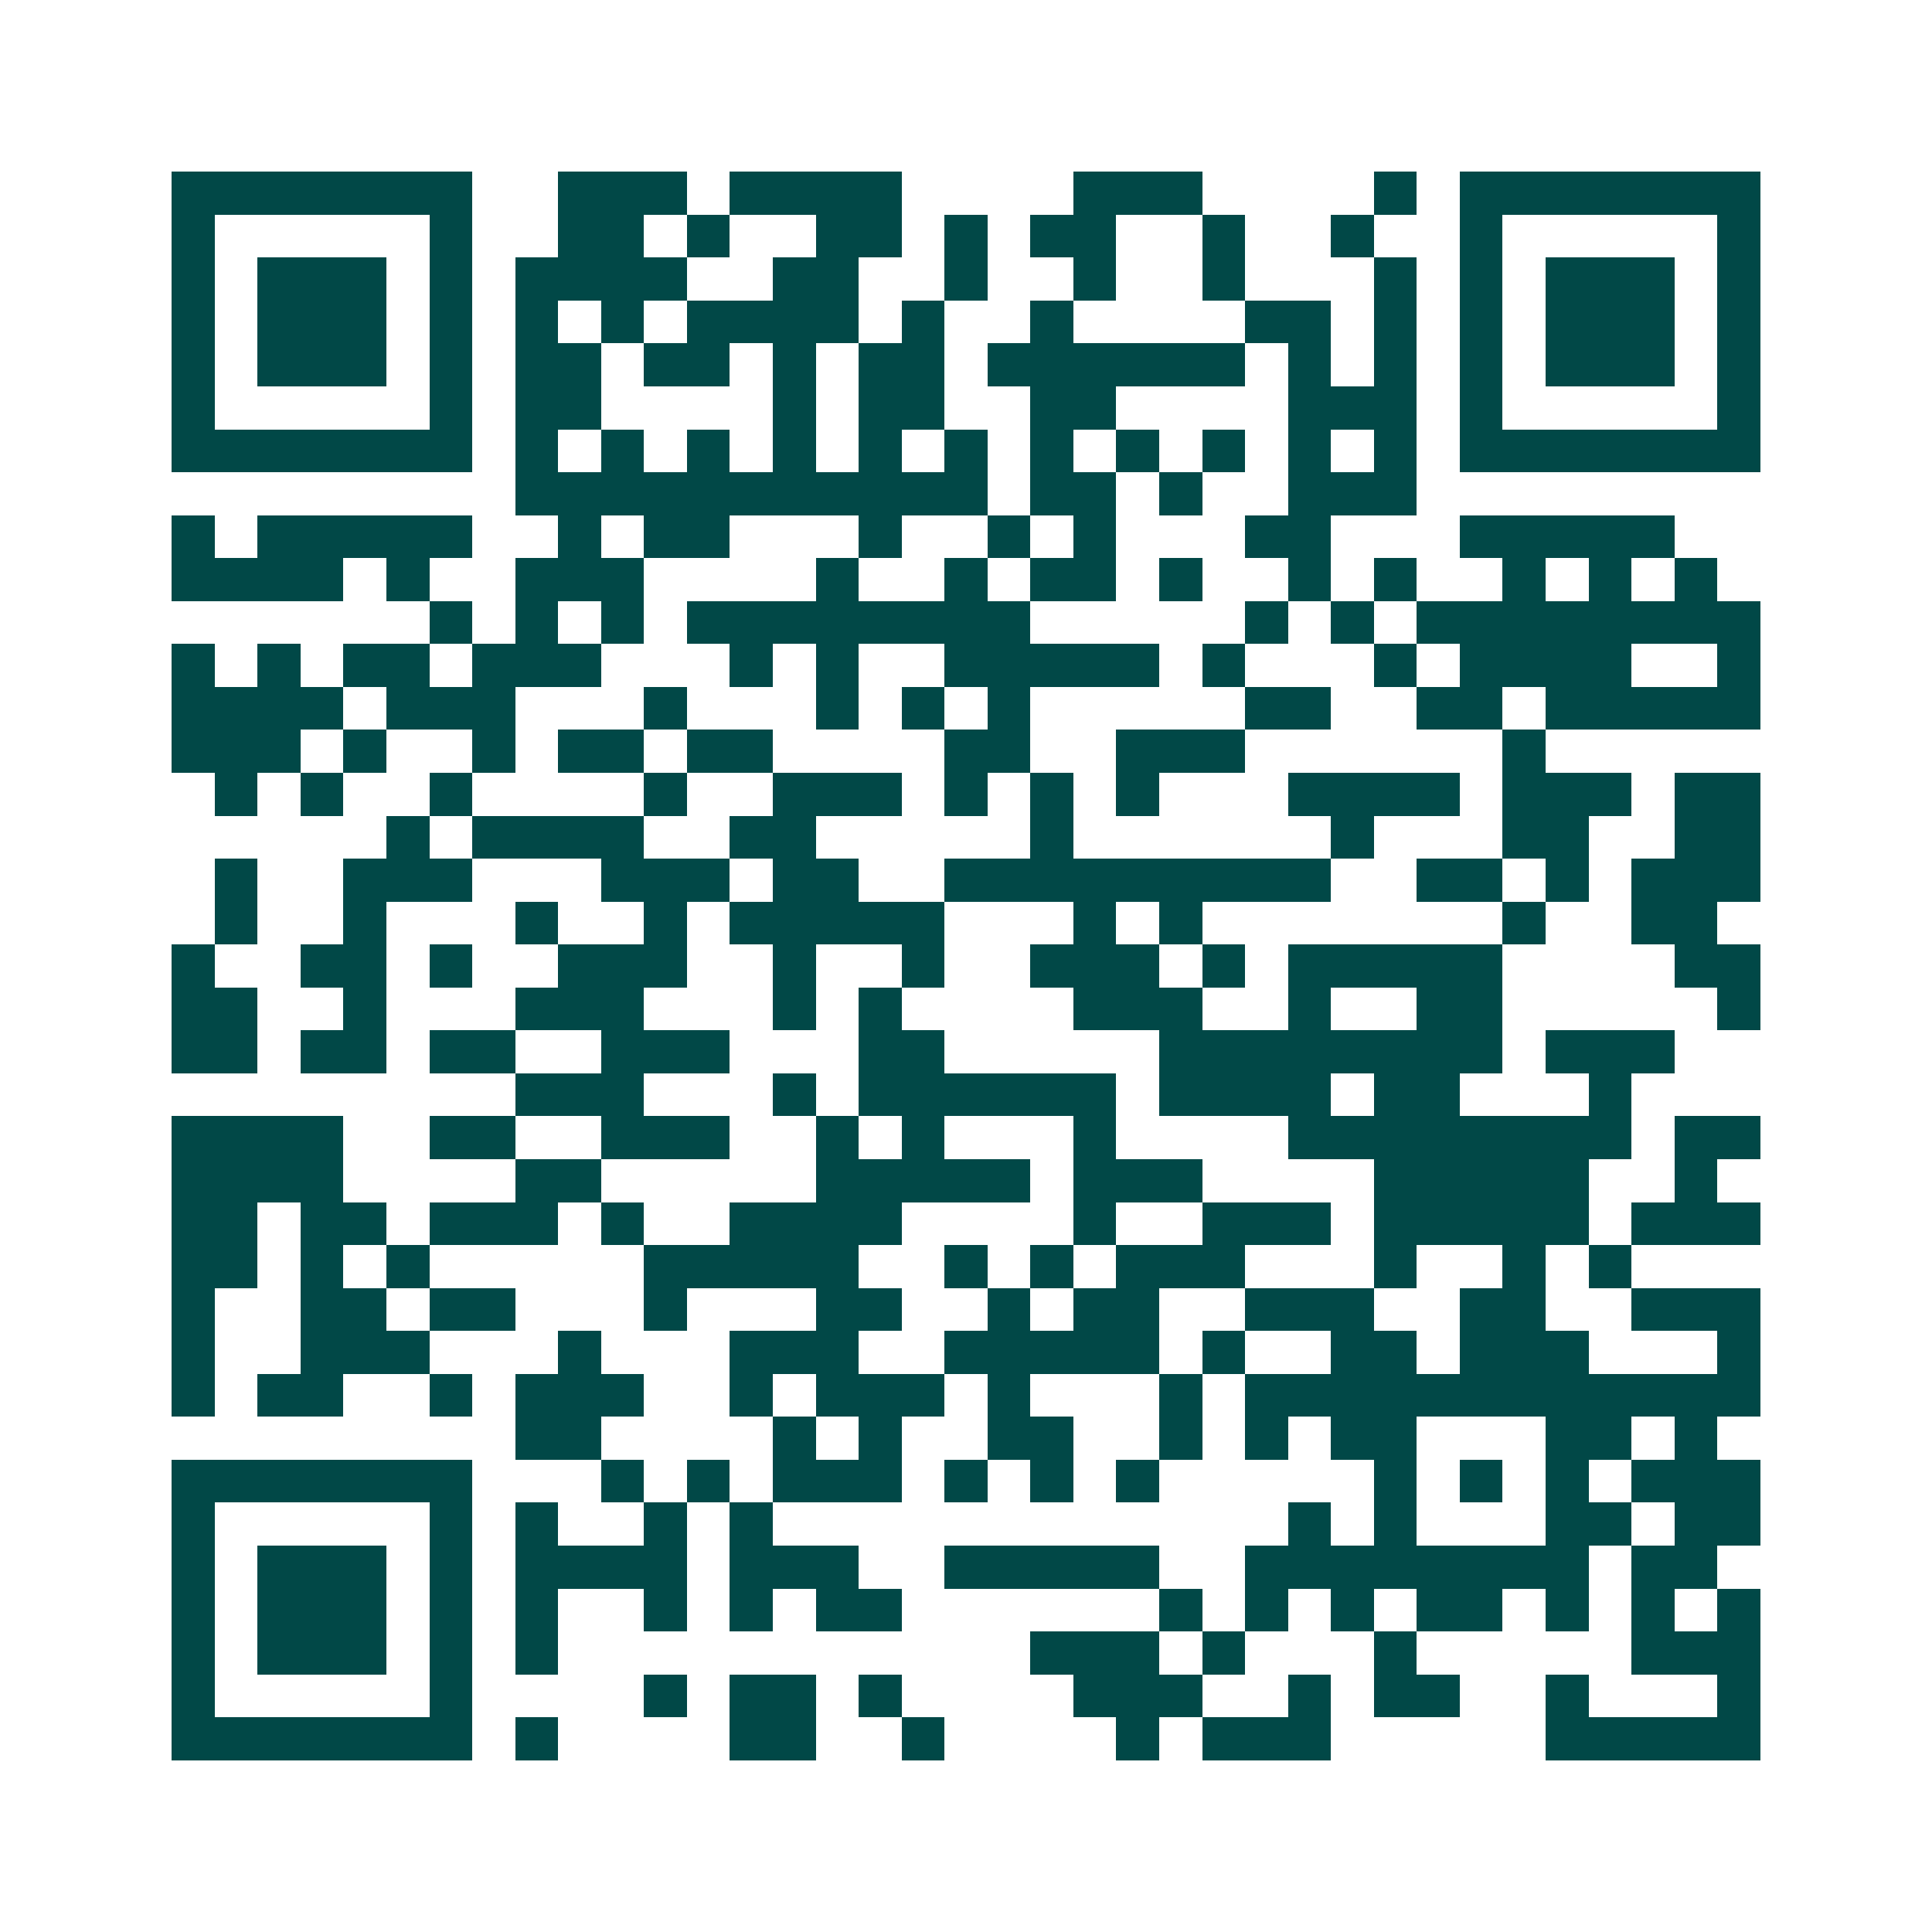 <svg xmlns="http://www.w3.org/2000/svg" width="200" height="200" viewBox="0 0 45 45" shape-rendering="crispEdges"><path fill="#ffffff" d="M0 0h45v45H0z"/><path stroke="#014847" d="M4 4.5h7m2 0h3m1 0h4m4 0h3m4 0h1m1 0h7M4 5.5h1m5 0h1m2 0h2m1 0h1m2 0h2m1 0h1m1 0h2m2 0h1m2 0h1m2 0h1m5 0h1M4 6.5h1m1 0h3m1 0h1m1 0h4m2 0h2m2 0h1m2 0h1m2 0h1m3 0h1m1 0h1m1 0h3m1 0h1M4 7.5h1m1 0h3m1 0h1m1 0h1m1 0h1m1 0h4m1 0h1m2 0h1m4 0h2m1 0h1m1 0h1m1 0h3m1 0h1M4 8.5h1m1 0h3m1 0h1m1 0h2m1 0h2m1 0h1m1 0h2m1 0h6m1 0h1m1 0h1m1 0h1m1 0h3m1 0h1M4 9.5h1m5 0h1m1 0h2m4 0h1m1 0h2m2 0h2m4 0h3m1 0h1m5 0h1M4 10.5h7m1 0h1m1 0h1m1 0h1m1 0h1m1 0h1m1 0h1m1 0h1m1 0h1m1 0h1m1 0h1m1 0h1m1 0h7M12 11.5h11m1 0h2m1 0h1m2 0h3M4 12.5h1m1 0h5m2 0h1m1 0h2m3 0h1m2 0h1m1 0h1m3 0h2m3 0h5M4 13.5h4m1 0h1m2 0h3m4 0h1m2 0h1m1 0h2m1 0h1m2 0h1m1 0h1m2 0h1m1 0h1m1 0h1M10 14.5h1m1 0h1m1 0h1m1 0h8m5 0h1m1 0h1m1 0h8M4 15.5h1m1 0h1m1 0h2m1 0h3m3 0h1m1 0h1m2 0h5m1 0h1m3 0h1m1 0h4m2 0h1M4 16.5h4m1 0h3m3 0h1m3 0h1m1 0h1m1 0h1m5 0h2m2 0h2m1 0h5M4 17.5h3m1 0h1m2 0h1m1 0h2m1 0h2m4 0h2m2 0h3m6 0h1M5 18.5h1m1 0h1m2 0h1m4 0h1m2 0h3m1 0h1m1 0h1m1 0h1m3 0h4m1 0h3m1 0h2M9 19.5h1m1 0h4m2 0h2m5 0h1m6 0h1m3 0h2m2 0h2M5 20.5h1m2 0h3m3 0h3m1 0h2m2 0h9m2 0h2m1 0h1m1 0h3M5 21.5h1m2 0h1m3 0h1m2 0h1m1 0h5m3 0h1m1 0h1m7 0h1m2 0h2M4 22.5h1m2 0h2m1 0h1m2 0h3m2 0h1m2 0h1m2 0h3m1 0h1m1 0h5m4 0h2M4 23.5h2m2 0h1m3 0h3m3 0h1m1 0h1m4 0h3m2 0h1m2 0h2m5 0h1M4 24.5h2m1 0h2m1 0h2m2 0h3m3 0h2m5 0h8m1 0h3M12 25.5h3m3 0h1m1 0h6m1 0h4m1 0h2m3 0h1M4 26.5h4m2 0h2m2 0h3m2 0h1m1 0h1m3 0h1m4 0h8m1 0h2M4 27.5h4m4 0h2m5 0h5m1 0h3m4 0h5m2 0h1M4 28.5h2m1 0h2m1 0h3m1 0h1m2 0h4m4 0h1m2 0h3m1 0h5m1 0h3M4 29.5h2m1 0h1m1 0h1m5 0h5m2 0h1m1 0h1m1 0h3m3 0h1m2 0h1m1 0h1M4 30.5h1m2 0h2m1 0h2m3 0h1m3 0h2m2 0h1m1 0h2m2 0h3m2 0h2m2 0h3M4 31.5h1m2 0h3m3 0h1m3 0h3m2 0h5m1 0h1m2 0h2m1 0h3m3 0h1M4 32.5h1m1 0h2m2 0h1m1 0h3m2 0h1m1 0h3m1 0h1m3 0h1m1 0h12M12 33.5h2m4 0h1m1 0h1m2 0h2m2 0h1m1 0h1m1 0h2m3 0h2m1 0h1M4 34.5h7m3 0h1m1 0h1m1 0h3m1 0h1m1 0h1m1 0h1m5 0h1m1 0h1m1 0h1m1 0h3M4 35.5h1m5 0h1m1 0h1m2 0h1m1 0h1m12 0h1m1 0h1m3 0h2m1 0h2M4 36.5h1m1 0h3m1 0h1m1 0h4m1 0h3m2 0h5m2 0h8m1 0h2M4 37.5h1m1 0h3m1 0h1m1 0h1m2 0h1m1 0h1m1 0h2m6 0h1m1 0h1m1 0h1m1 0h2m1 0h1m1 0h1m1 0h1M4 38.5h1m1 0h3m1 0h1m1 0h1m11 0h3m1 0h1m3 0h1m5 0h3M4 39.5h1m5 0h1m4 0h1m1 0h2m1 0h1m4 0h3m2 0h1m1 0h2m2 0h1m3 0h1M4 40.5h7m1 0h1m4 0h2m2 0h1m4 0h1m1 0h3m5 0h5"/></svg>
